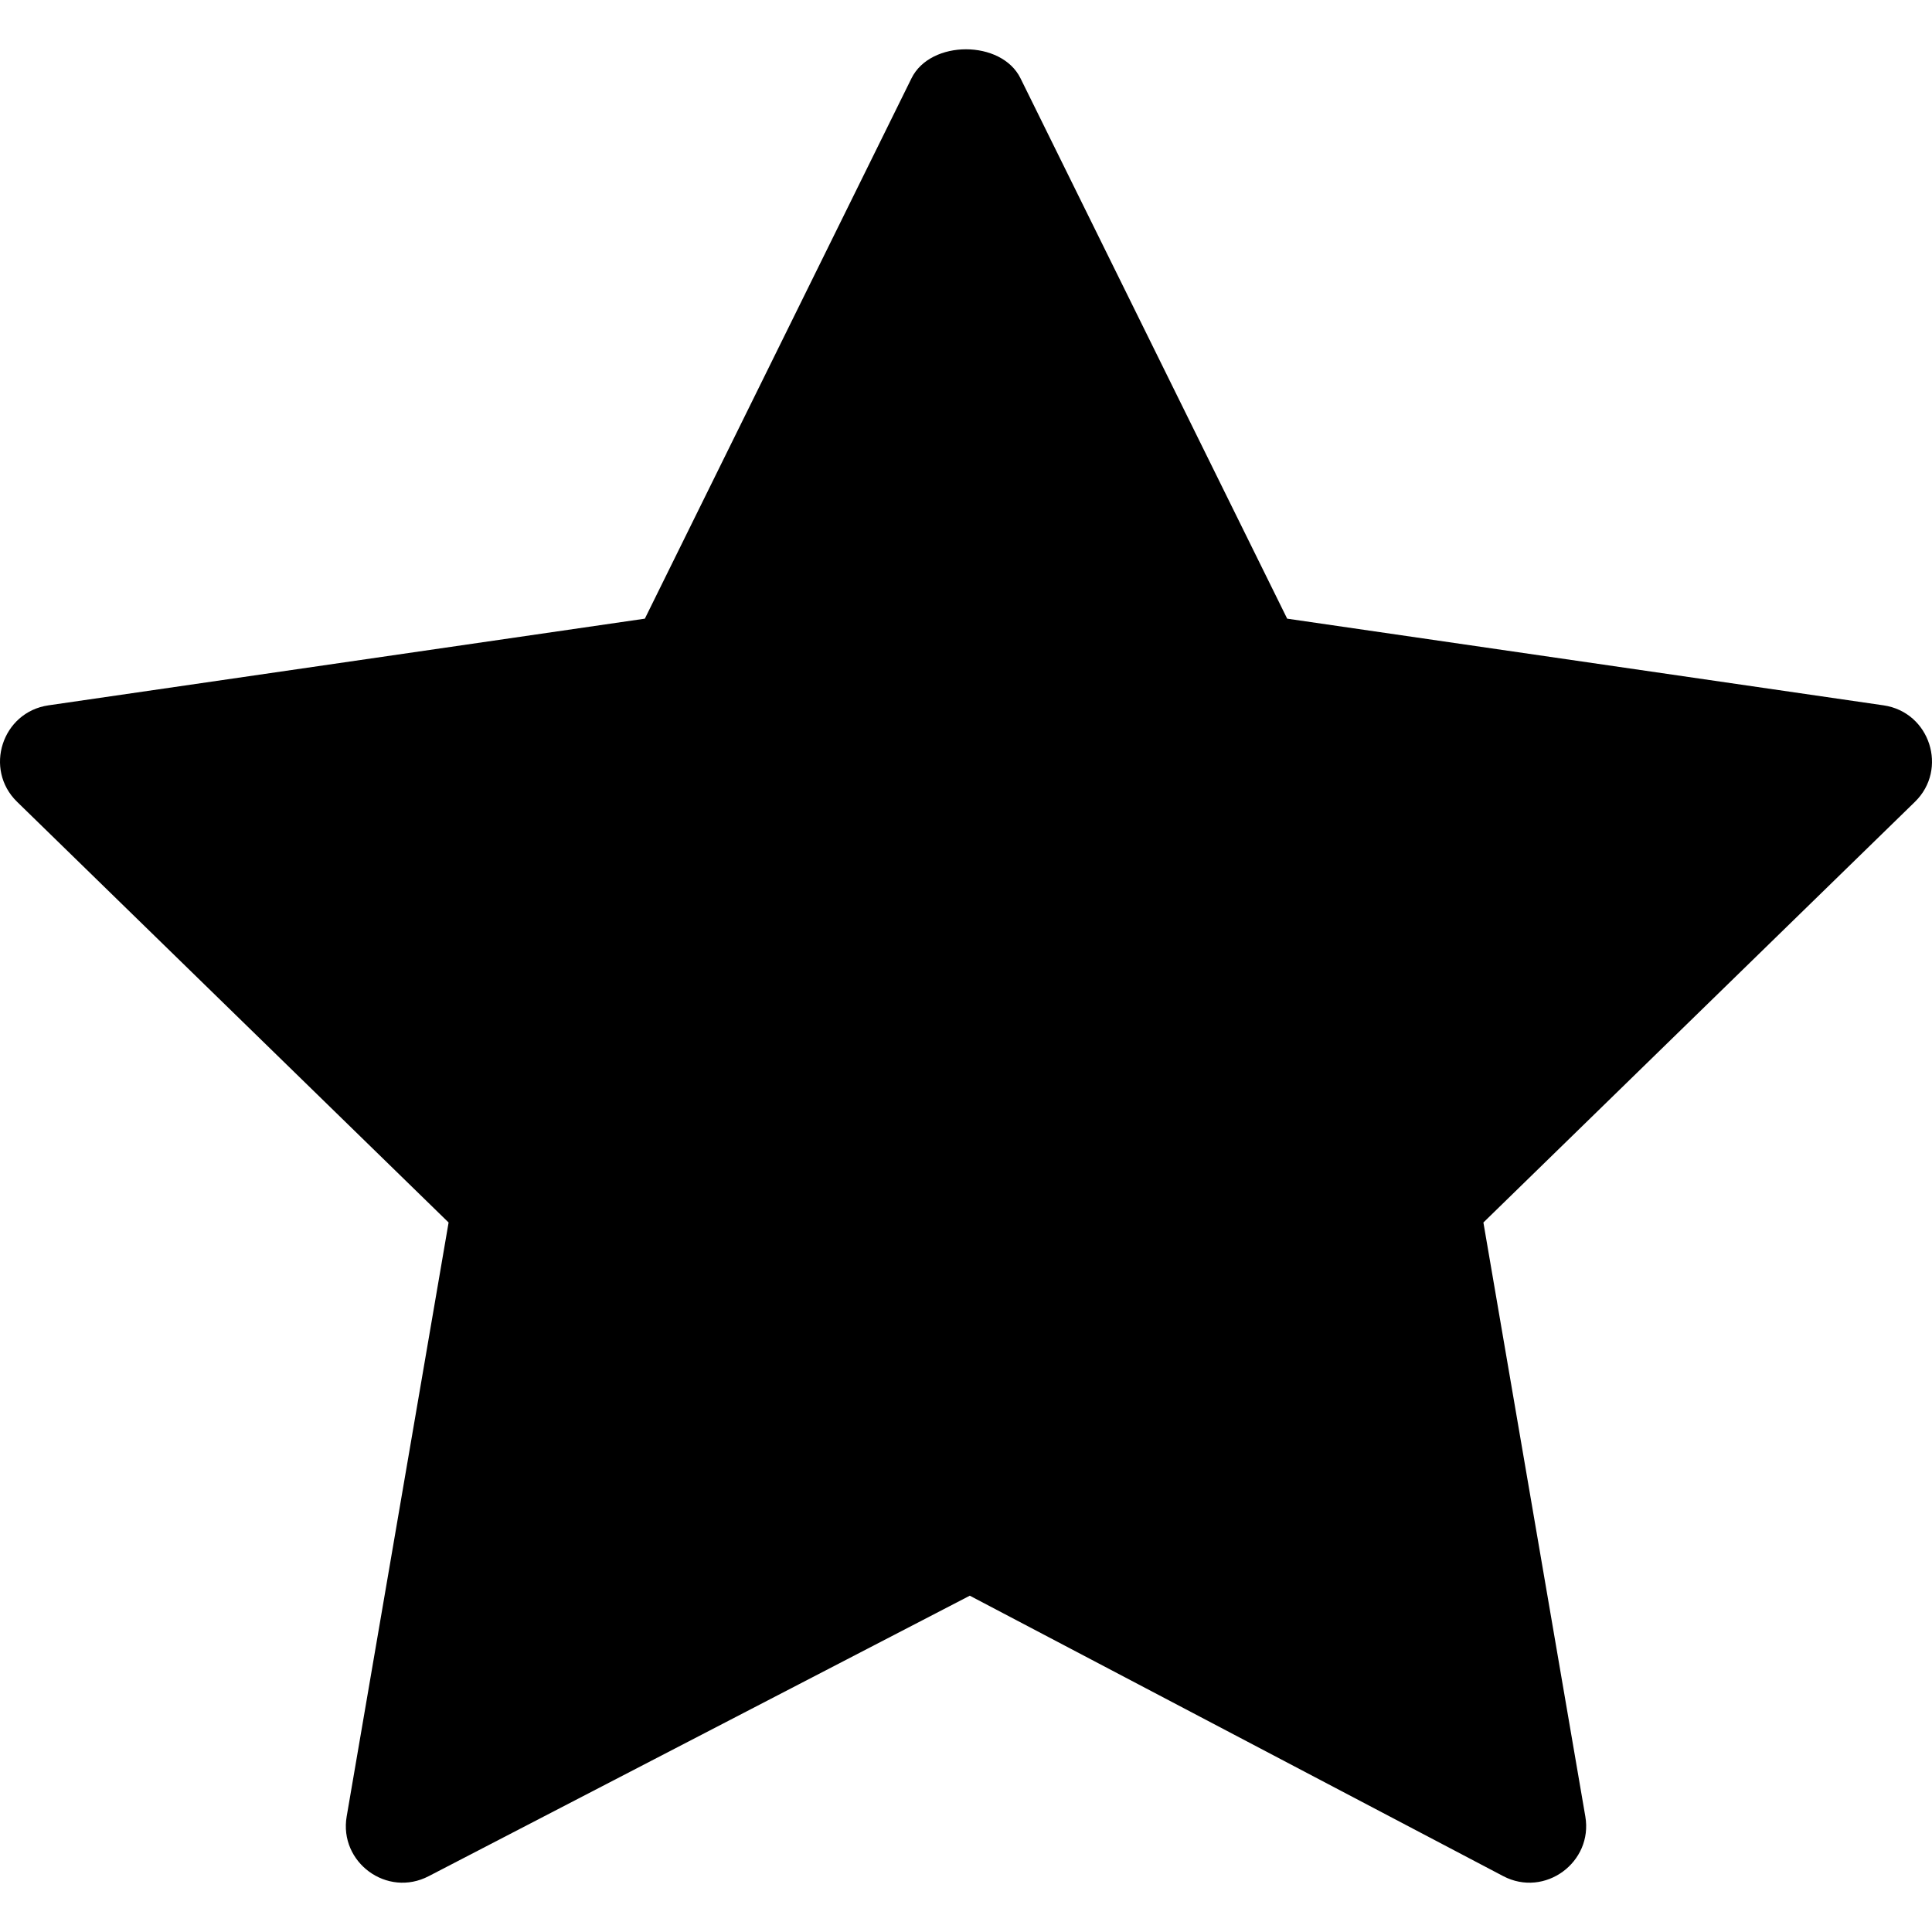 <?xml version="1.0" encoding="iso-8859-1"?>
<!-- Generator: Adobe Illustrator 19.0.0, SVG Export Plug-In . SVG Version: 6.00 Build 0)  -->
<svg version="1.1" id="Capa_1" xmlns="http://www.w3.org/2000/svg" xmlns:xlink="http://www.w3.org/1999/xlink" x="0px" y="0px"
	 viewBox="0 0 511.999 511.999" style="enable-background:new 0 0 511.999 511.999;" xml:space="preserve">
<g>
	<g>
		<path d="M499.165,186.923l-158.051-22.97l-70.67-143.201c-5.04-10.25-23.85-10.25-28.89,0l-70.66,143.201l-158.061,22.97
			c-12.3,1.8-17.17,16.95-8.29,25.58l114.341,111.471l-27.01,157.401c-2.08,12.13,10.68,21.61,21.77,15.81l143.361-74.31
			l141.351,74.31c11.03,5.8,23.86-3.68,21.77-15.81l-27.01-157.401l114.351-111.471
			C516.335,203.873,511.465,188.723,499.165,186.923z"/>
	</g>
</g>
<g>
</g>
<g>
</g>
<g>
</g>
<g>
</g>
<g>
</g>
<g>
</g>
<g>
</g>
<g>
</g>
<g>
</g>
<g>
</g>
<g>
</g>
<g>
</g>
<g>
</g>
<g>
</g>
<g>
</g>
</svg>
